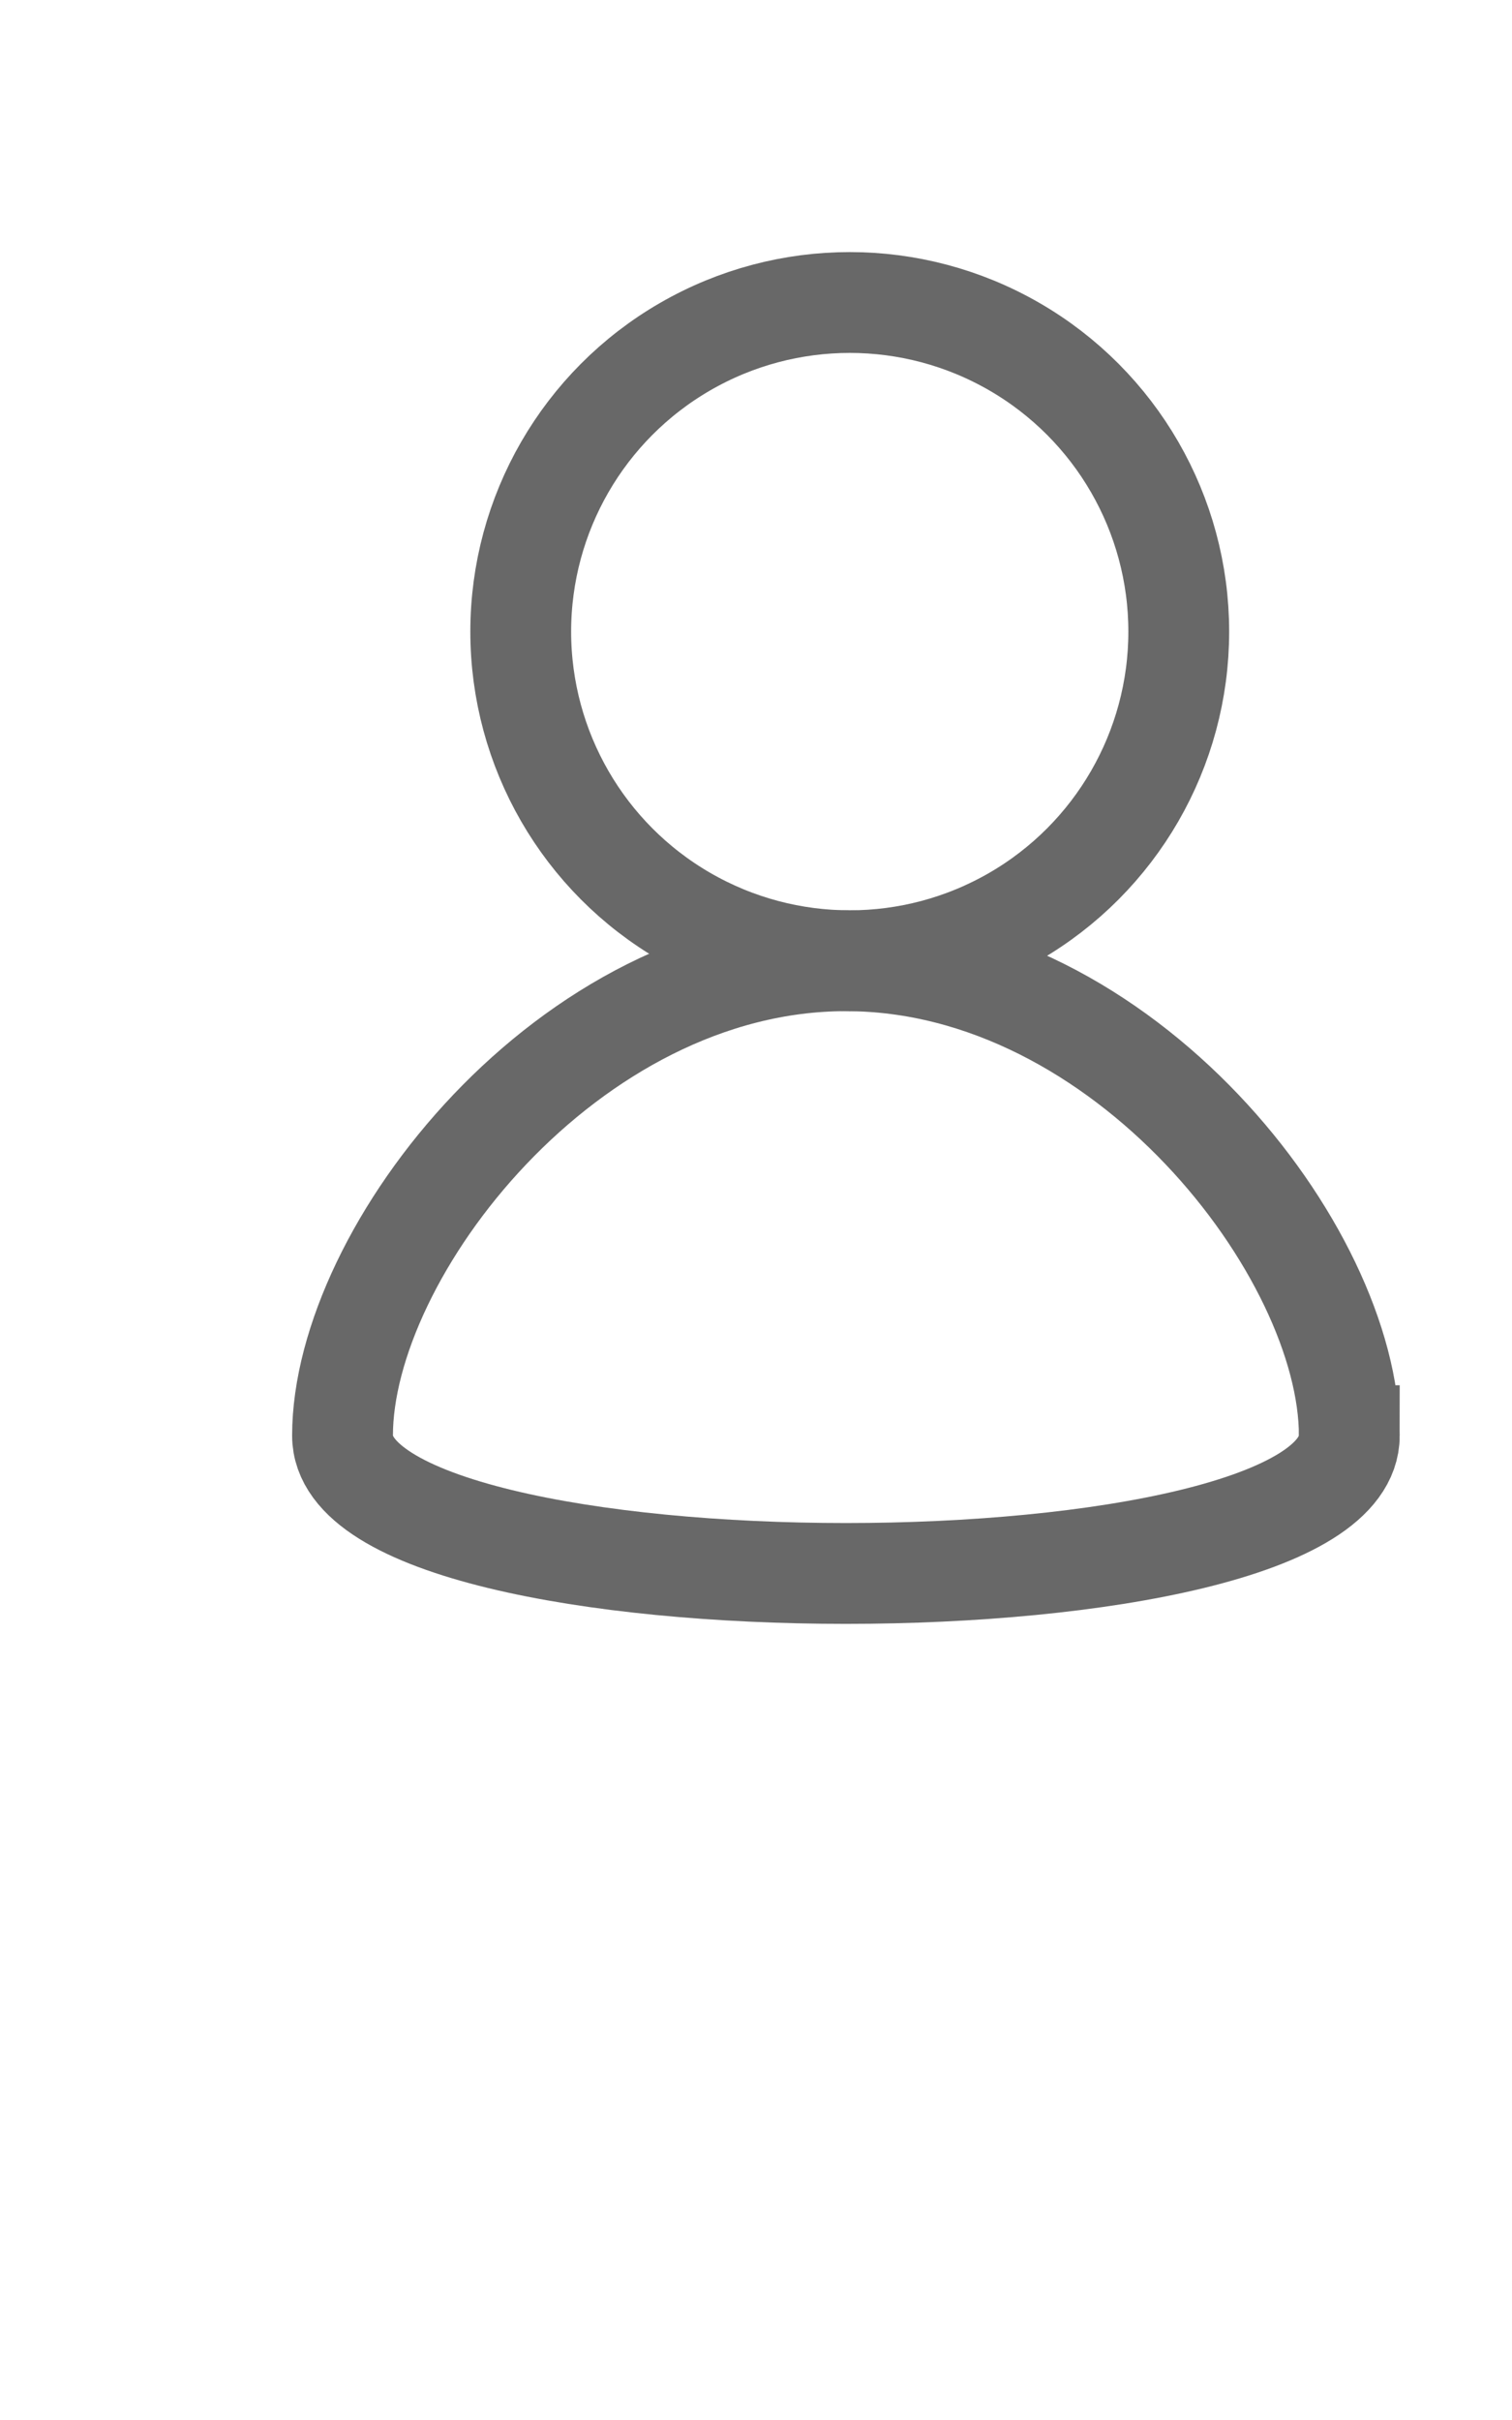 <svg xmlns="http://www.w3.org/2000/svg" width="15" height="24" viewBox="0 0 15 24">
    <defs>
        <filter id="a" width="110.8%" height="111.2%" x="-5.4%" y="-6.1%" filterUnits="objectBoundingBox">
            <feOffset dy="-2" in="SourceAlpha" result="shadowOffsetOuter1"/>
            <feGaussianBlur in="shadowOffsetOuter1" result="shadowBlurOuter1" stdDeviation="6.5"/>
            <feColorMatrix in="shadowBlurOuter1" result="shadowMatrixOuter1" values="0 0 0 0 0 0 0 0 0 0 0 0 0 0 0 0 0 0 0.082 0"/>
            <feMerge>
                <feMergeNode in="shadowMatrixOuter1"/>
                <feMergeNode in="SourceGraphic"/>
            </feMerge>
        </filter>
    </defs>
    <g fill="none" fill-rule="evenodd" stroke="#686868" filter="url(#a)" transform="translate(3 5)">
        <circle cx="5.43" cy="3.264" r="3.264"/>
        <path d="M10.386 11.238c0-1.822-2.236-4.71-4.994-4.71-2.758 0-4.994 2.888-4.994 4.71s9.988 1.822 9.988 0z"/>
    </g>
</svg>
